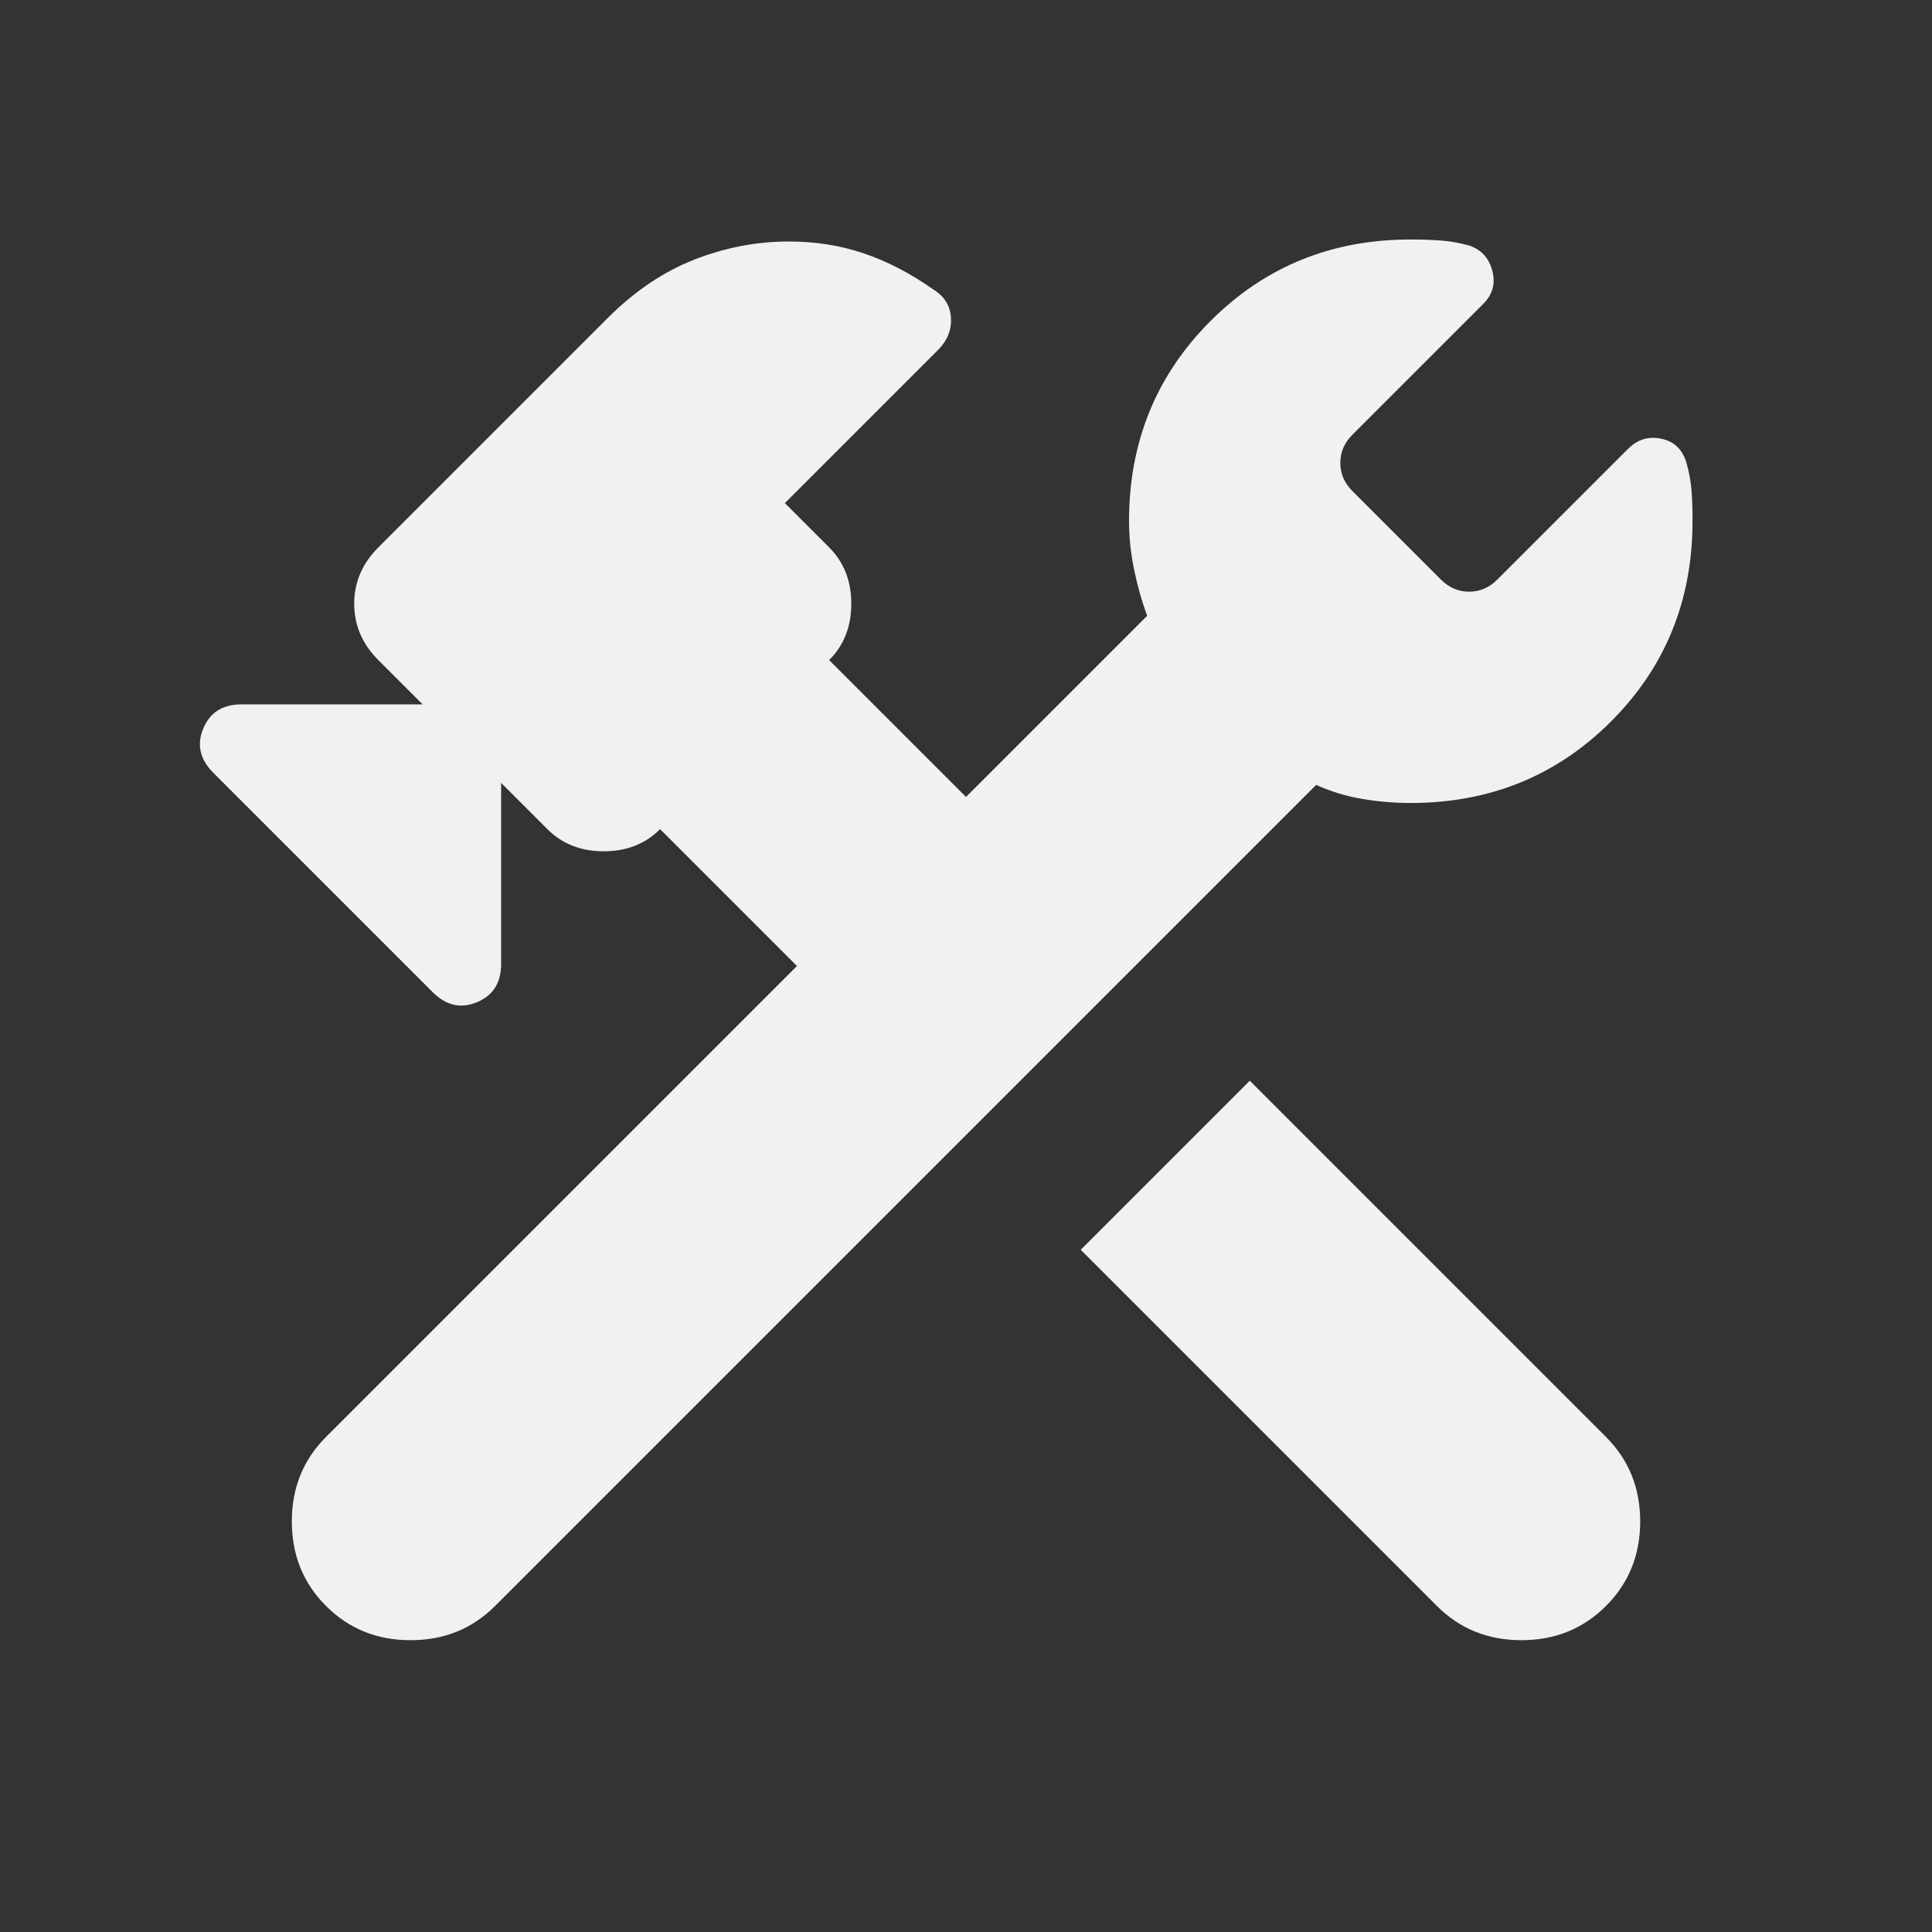 <svg xmlns="http://www.w3.org/2000/svg" width="132" height="132" viewBox="0 0 132 132" fill="none"><rect x="0" y="0" width="132" height="132" fill="#333333" stroke="none"/><g id="material-symbols:construction-rounded"><path id="Vector" d="M98.175 109.725L73.838 85.388L85.388 73.838L109.725 98.175C111.283 99.733 112.063 101.658 112.063 103.95C112.063 106.242 111.283 108.167 109.725 109.725C108.167 111.283 106.242 112.063 103.95 112.063C101.658 112.063 99.733 111.283 98.175 109.725ZM22.275 109.725C20.717 108.167 19.938 106.242 19.938 103.95C19.938 101.658 20.717 99.733 22.275 98.175L54.45 66L45.1 56.65C44.092 57.658 42.808 58.163 41.25 58.163C39.692 58.163 38.408 57.658 37.4 56.65L34.238 53.488V65.863C34.238 67.146 33.688 68.017 32.588 68.475C31.488 68.933 30.479 68.704 29.563 67.788L14.575 52.8C13.658 51.883 13.429 50.875 13.888 49.775C14.346 48.675 15.217 48.125 16.5 48.125H28.875L25.85 45.1C24.75 44 24.2 42.717 24.2 41.25C24.2 39.783 24.75 38.5 25.85 37.4L41.525 21.725C43.358 19.892 45.329 18.563 47.438 17.738C49.546 16.913 51.7 16.5 53.9 16.5C55.733 16.5 57.453 16.775 59.059 17.325C60.665 17.875 62.245 18.7 63.8 19.8C64.533 20.258 64.924 20.9 64.972 21.725C65.019 22.55 64.72 23.283 64.075 23.925L53.625 34.375L56.65 37.4C57.658 38.408 58.163 39.692 58.163 41.25C58.163 42.808 57.658 44.092 56.65 45.1L66 54.45L78.375 42.075C78.008 41.067 77.711 40.013 77.484 38.913C77.257 37.813 77.141 36.713 77.138 35.613C77.138 30.204 78.995 25.643 82.709 21.929C86.423 18.214 90.983 16.359 96.388 16.363C97.121 16.363 97.808 16.386 98.45 16.434C99.092 16.482 99.733 16.595 100.375 16.775C101.2 17.05 101.728 17.624 101.959 18.497C102.19 19.369 101.983 20.125 101.338 20.763L92.4 29.7C91.85 30.25 91.575 30.892 91.575 31.625C91.575 32.358 91.85 33 92.4 33.55L98.45 39.6C99 40.15 99.642 40.425 100.375 40.425C101.108 40.425 101.75 40.15 102.3 39.6L111.238 30.663C111.879 30.021 112.636 29.792 113.509 29.975C114.382 30.158 114.954 30.708 115.225 31.625C115.408 32.267 115.524 32.908 115.572 33.55C115.619 34.192 115.641 34.879 115.638 35.613C115.638 41.021 113.782 45.58 110.072 49.291C106.361 53.002 101.8 54.859 96.388 54.863C95.288 54.863 94.188 54.771 93.088 54.588C91.988 54.404 90.933 54.083 89.925 53.625L33.825 109.725C32.267 111.283 30.342 112.063 28.05 112.063C25.758 112.063 23.833 111.283 22.275 109.725Z" fill="#F1F1F2"></path></g></svg>